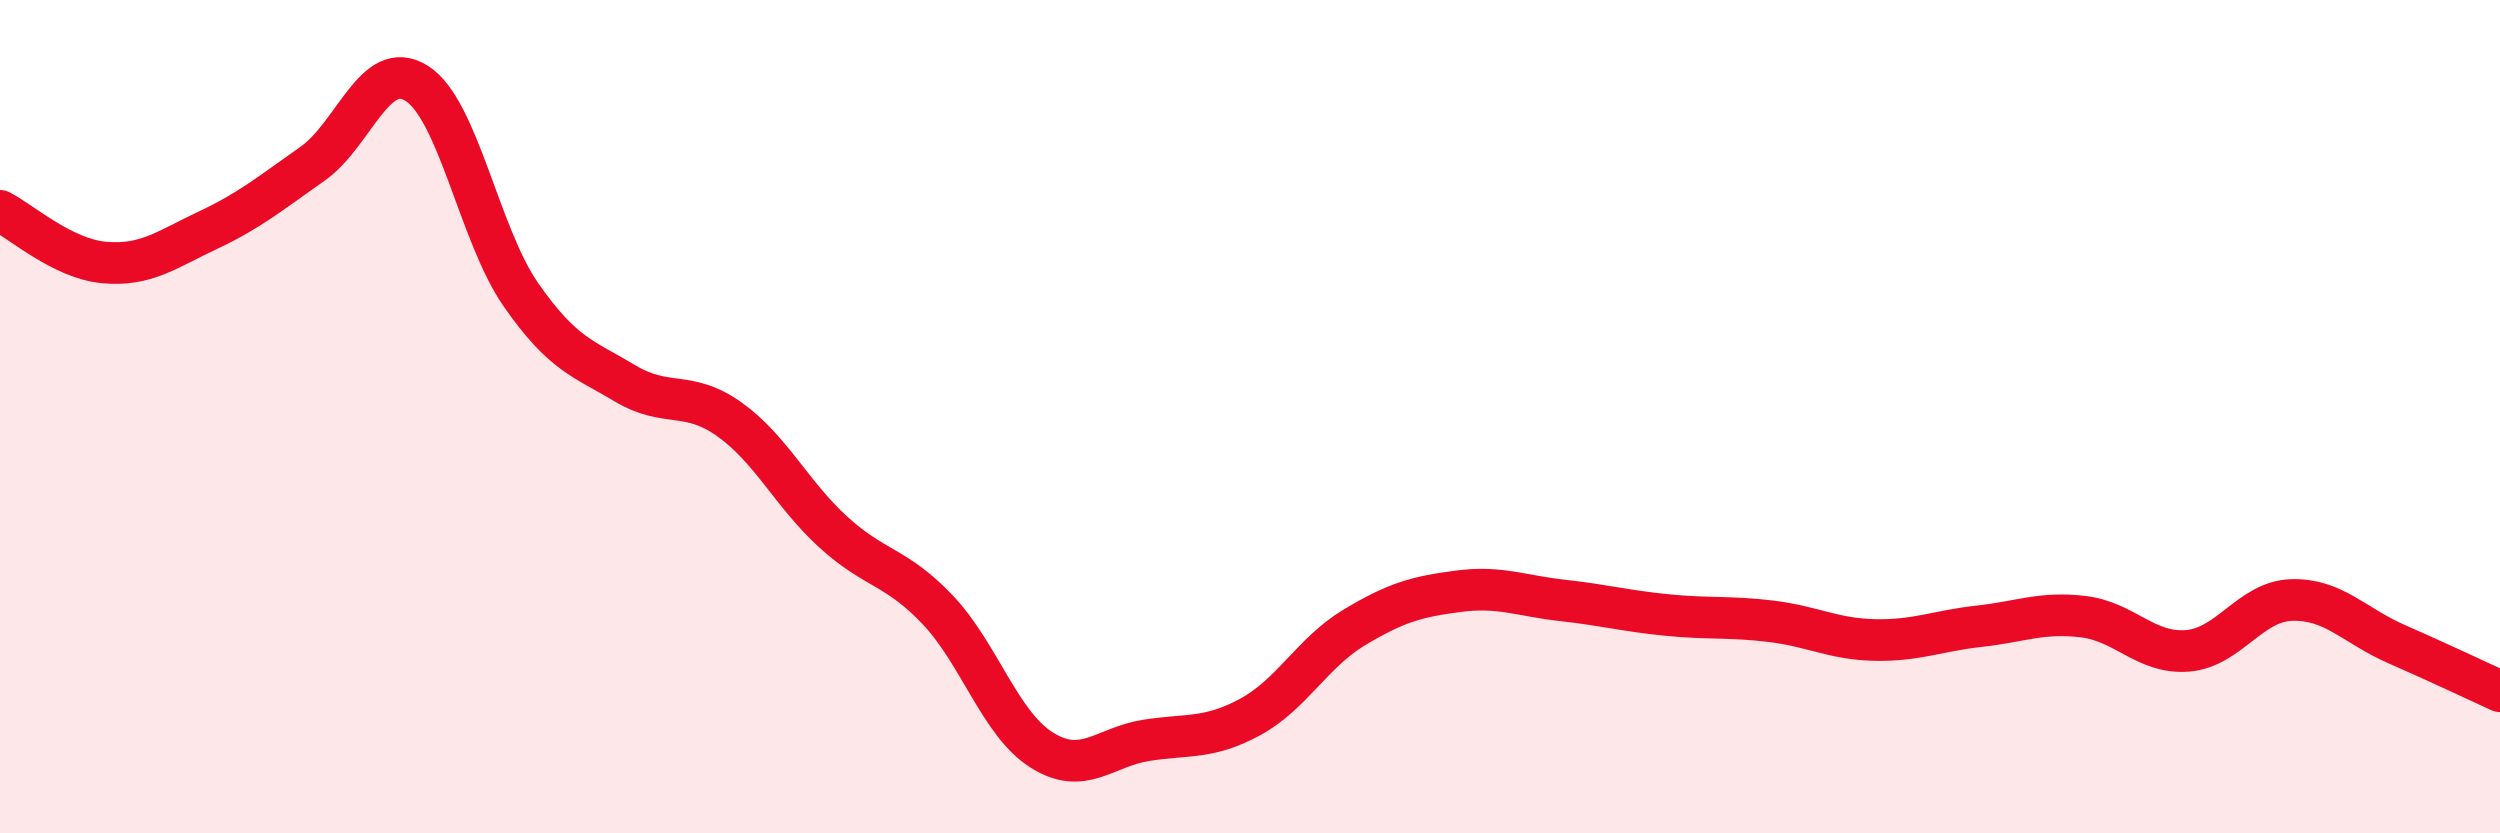 
    <svg width="60" height="20" viewBox="0 0 60 20" xmlns="http://www.w3.org/2000/svg">
      <path
        d="M 0,5.06 C 0.5,5.31 1.5,6.21 2.5,6.3 C 3.5,6.39 4,5.99 5,5.52 C 6,5.05 6.5,4.63 7.5,3.93 C 8.5,3.23 9,1.37 10,2 C 11,2.63 11.5,5.63 12.5,7.07 C 13.5,8.51 14,8.6 15,9.2 C 16,9.8 16.5,9.35 17.5,10.06 C 18.5,10.77 19,11.86 20,12.77 C 21,13.68 21.5,13.58 22.5,14.63 C 23.5,15.68 24,17.37 25,18 C 26,18.63 26.5,17.93 27.5,17.77 C 28.5,17.61 29,17.75 30,17.21 C 31,16.67 31.5,15.66 32.5,15.06 C 33.5,14.46 34,14.32 35,14.19 C 36,14.06 36.5,14.3 37.5,14.41 C 38.5,14.52 39,14.66 40,14.76 C 41,14.86 41.5,14.79 42.5,14.91 C 43.5,15.03 44,15.34 45,15.36 C 46,15.38 46.5,15.14 47.5,15.03 C 48.5,14.92 49,14.68 50,14.8 C 51,14.92 51.5,15.7 52.5,15.62 C 53.5,15.54 54,14.43 55,14.4 C 56,14.37 56.5,15.01 57.5,15.45 C 58.5,15.89 59.5,16.36 60,16.59L60 20L0 20Z"
        fill="#EB0A25"
        opacity="0.1"
        stroke-linecap="round"
        stroke-linejoin="round"
      />
      <path
        d="M 0,5.06 C 0.5,5.31 1.5,6.21 2.5,6.3 C 3.5,6.39 4,5.99 5,5.52 C 6,5.05 6.5,4.63 7.5,3.93 C 8.5,3.23 9,1.37 10,2 C 11,2.63 11.5,5.63 12.5,7.07 C 13.5,8.51 14,8.6 15,9.2 C 16,9.8 16.5,9.35 17.5,10.06 C 18.5,10.77 19,11.86 20,12.77 C 21,13.68 21.5,13.58 22.5,14.63 C 23.5,15.68 24,17.37 25,18 C 26,18.63 26.5,17.93 27.5,17.77 C 28.5,17.61 29,17.75 30,17.21 C 31,16.67 31.5,15.66 32.5,15.06 C 33.5,14.46 34,14.32 35,14.19 C 36,14.06 36.5,14.3 37.5,14.41 C 38.5,14.52 39,14.66 40,14.76 C 41,14.86 41.5,14.79 42.5,14.91 C 43.5,15.03 44,15.34 45,15.36 C 46,15.38 46.5,15.14 47.5,15.03 C 48.5,14.92 49,14.68 50,14.8 C 51,14.92 51.5,15.7 52.5,15.62 C 53.5,15.54 54,14.43 55,14.4 C 56,14.37 56.5,15.01 57.5,15.45 C 58.5,15.89 59.5,16.36 60,16.59"
        stroke="#EB0A25"
        stroke-width="1"
        fill="none"
        stroke-linecap="round"
        stroke-linejoin="round"
      />
    </svg>
  